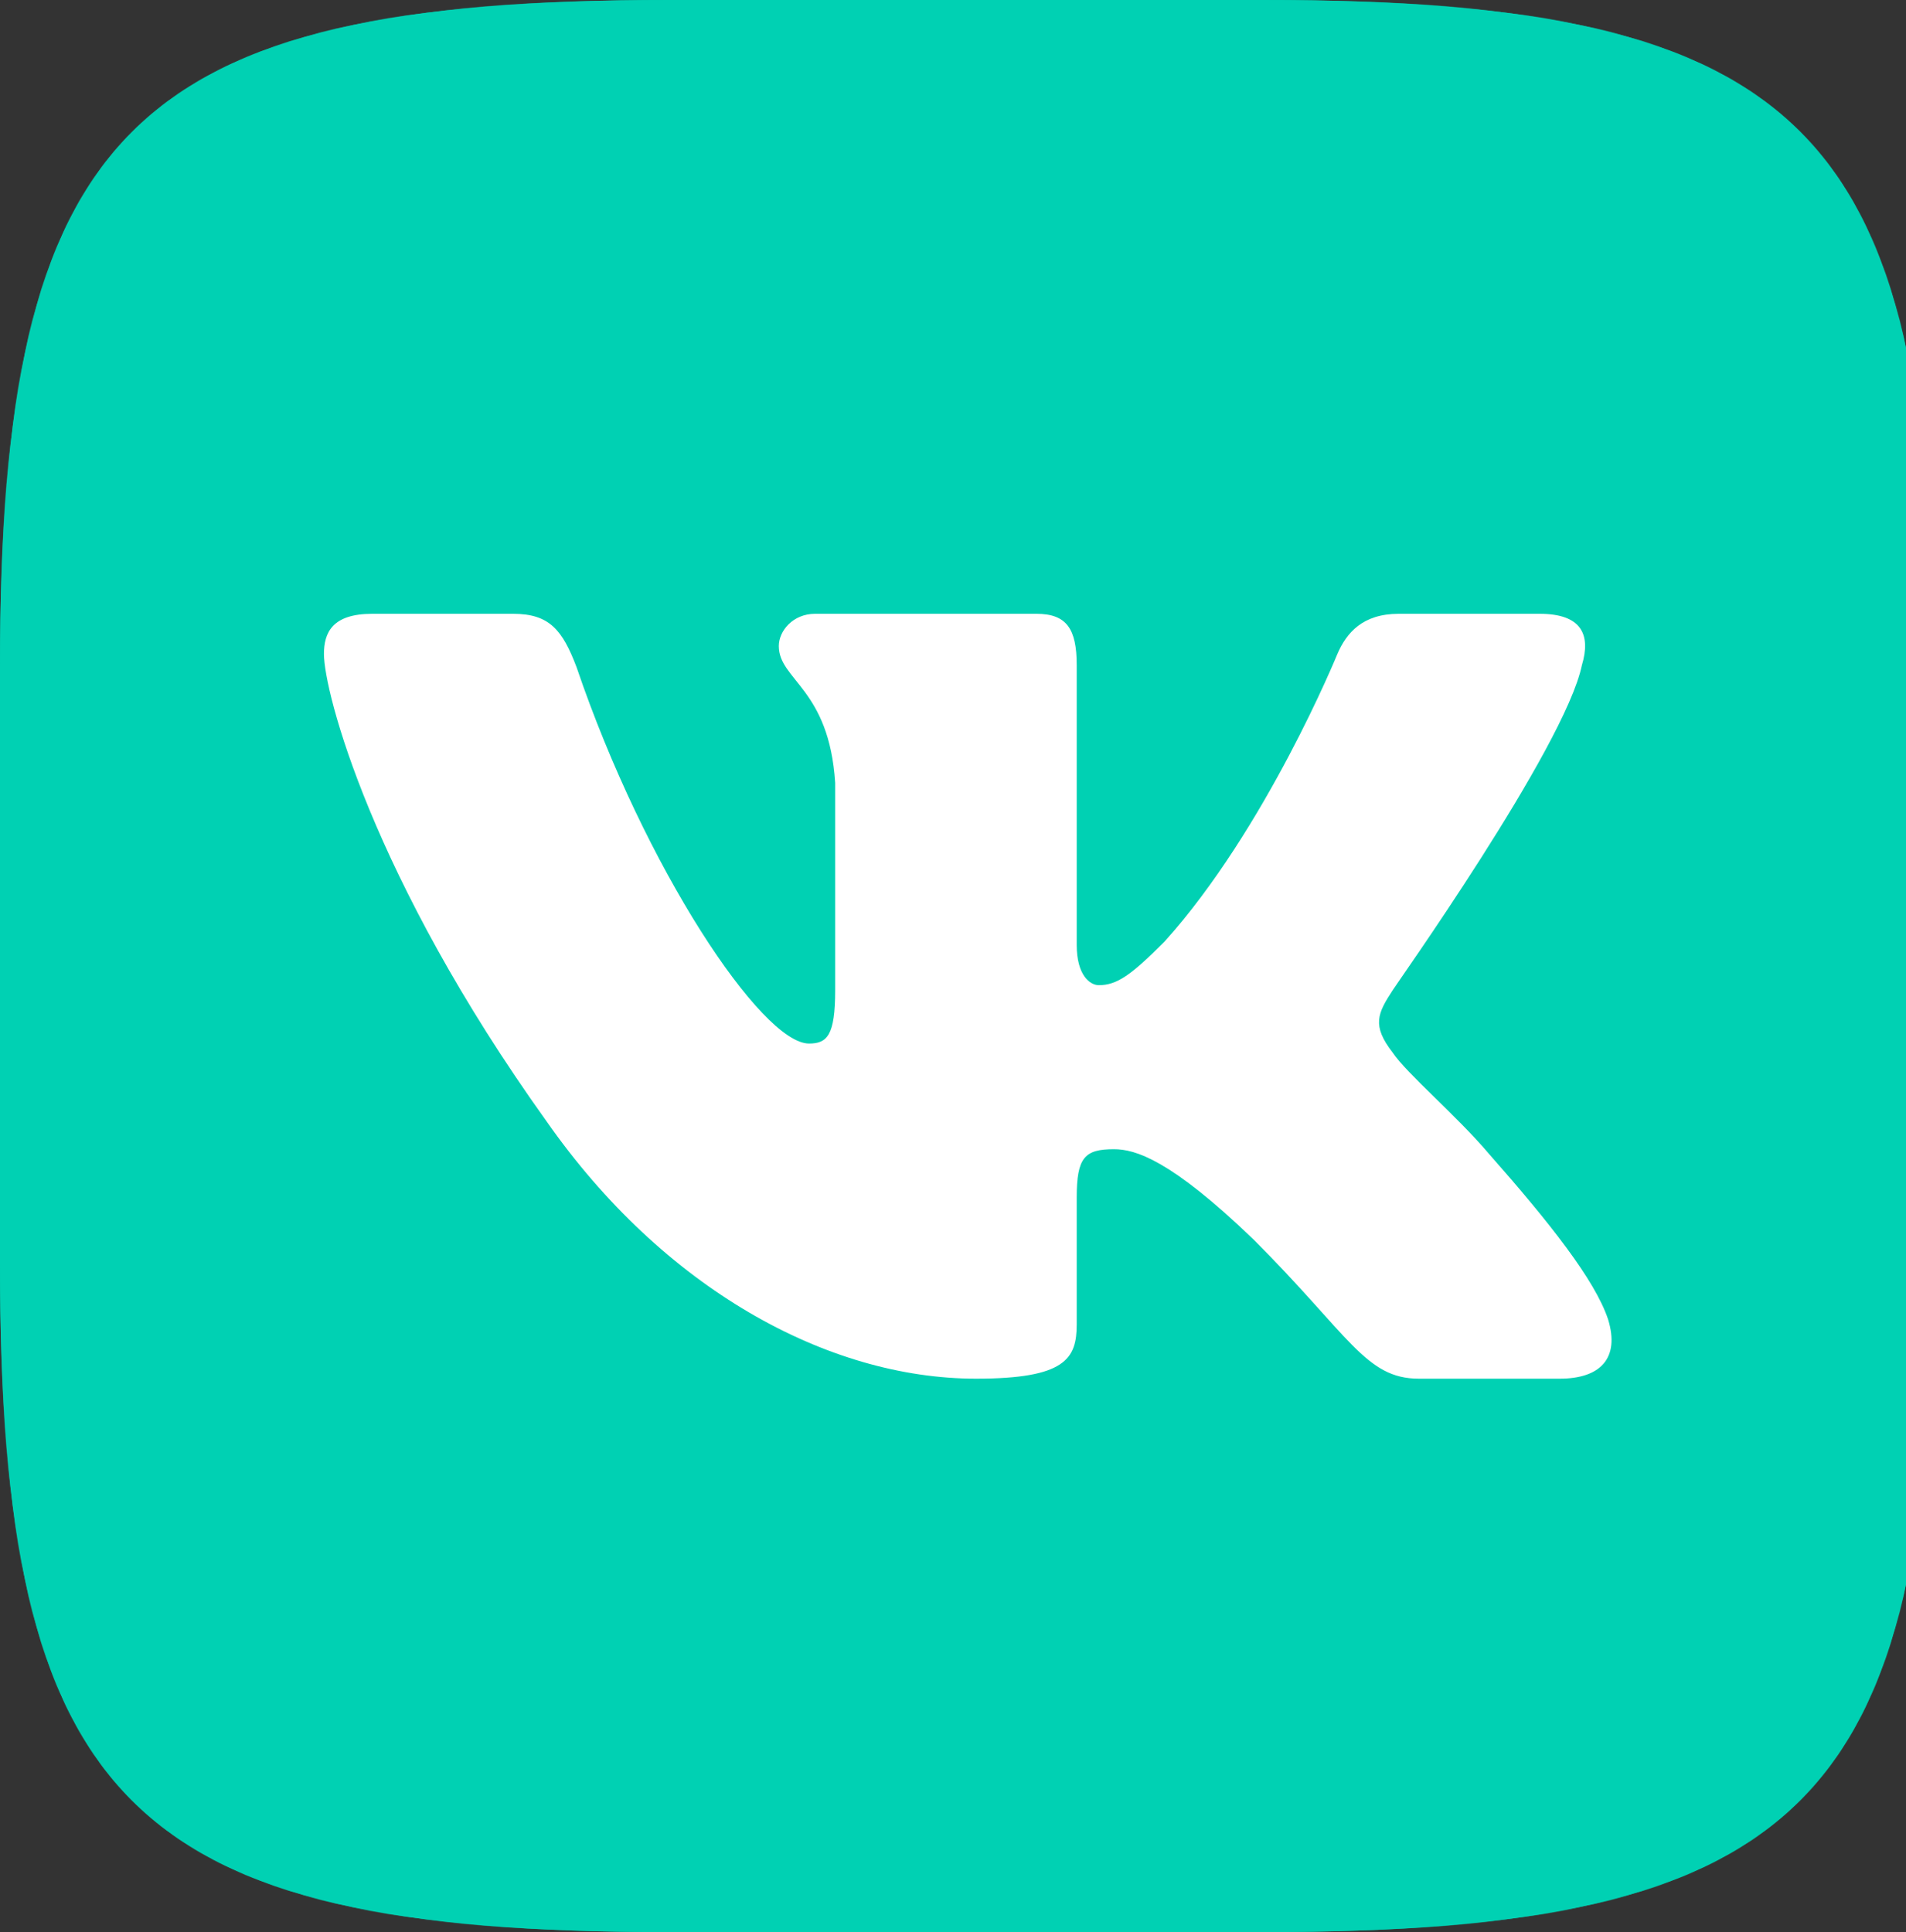 <svg width="2344" height="2376" viewBox="0 0 2344 2376" fill="none" xmlns="http://www.w3.org/2000/svg">
<rect x="0" y="0" width="2344" height="2376" fill="#333333" stroke="none"/>
<g clip-path="url(#clip0_1_21)">
<path d="M824.175 0H1553.06C2218.84 0 2376 158.4 2376 824.175V1553.06C2376 2218.84 2217.6 2376 1551.82 2376H822.938C157.163 2376 0 2217.6 0 1551.82V822.938C0 158.4 158.4 0 824.175 0Z" fill="#00D1B3"/>
<mask id="mask0_1_21" style="mask-type:luminance" maskUnits="userSpaceOnUse" x="0" y="0" width="2376" height="2376">
<path d="M824.175 0H1553.06C2218.84 0 2376 158.4 2376 824.175V1553.06C2376 2218.84 2217.6 2376 1551.82 2376H822.938C157.163 2376 0 2217.6 0 1551.82V822.938C0 158.4 158.4 0 824.175 0Z" fill="white"/>
</mask>
<g mask="url(#mask0_1_21)">
<path d="M-62 -62H2438V2438H-62V-62Z" fill="#00D1B3"/>
</g>
<path fill-rule="evenodd" clip-rule="evenodd" d="M1945.42 817.95C1956.56 780.822 1945.42 754.832 1893.44 754.832H1720.18C1675.62 754.832 1655.82 778.346 1644.68 804.336C1644.68 804.336 1556.81 1019.68 1431.81 1158.3C1390.97 1199.14 1373.64 1211.51 1351.36 1211.51C1340.23 1211.51 1324.14 1199.14 1324.14 1162.01V817.95C1324.14 773.396 1311.76 754.832 1274.63 754.832H1002.35C975.13 754.832 957.8 775.871 957.8 794.435C957.8 836.515 1019.68 846.416 1027.11 962.75V1217.7C1027.11 1273.4 1017.21 1283.3 994.93 1283.3C936.761 1283.3 793.197 1067.95 709.038 820.426C691.711 774.634 675.622 754.832 631.068 754.832H457.8C408.296 754.832 398.395 778.346 398.395 804.336C398.395 850.129 456.563 1077.85 671.909 1378.59C815.474 1584.04 1017.21 1695.43 1200.37 1695.43C1310.52 1695.43 1324.14 1670.67 1324.14 1628.59V1472.65C1324.14 1423.15 1334.04 1413.25 1369.93 1413.25C1395.92 1413.25 1439.24 1425.62 1541.96 1524.63C1659.53 1642.21 1679.34 1695.43 1744.93 1695.43H1918.2C1967.7 1695.43 1992.45 1670.67 1977.6 1622.41C1961.51 1574.14 1905.82 1503.59 1831.56 1419.44C1790.72 1371.17 1730.08 1320.43 1712.75 1294.44C1686.76 1261.02 1694.19 1246.17 1712.75 1217.7C1712.75 1216.47 1924.38 919.435 1945.42 817.95Z" fill="white"/>
</g>
<defs>
<clipPath id="clip0_1_21">
<rect width="2344" height="2376" fill="white"/>
</clipPath>
</defs>
</svg>
